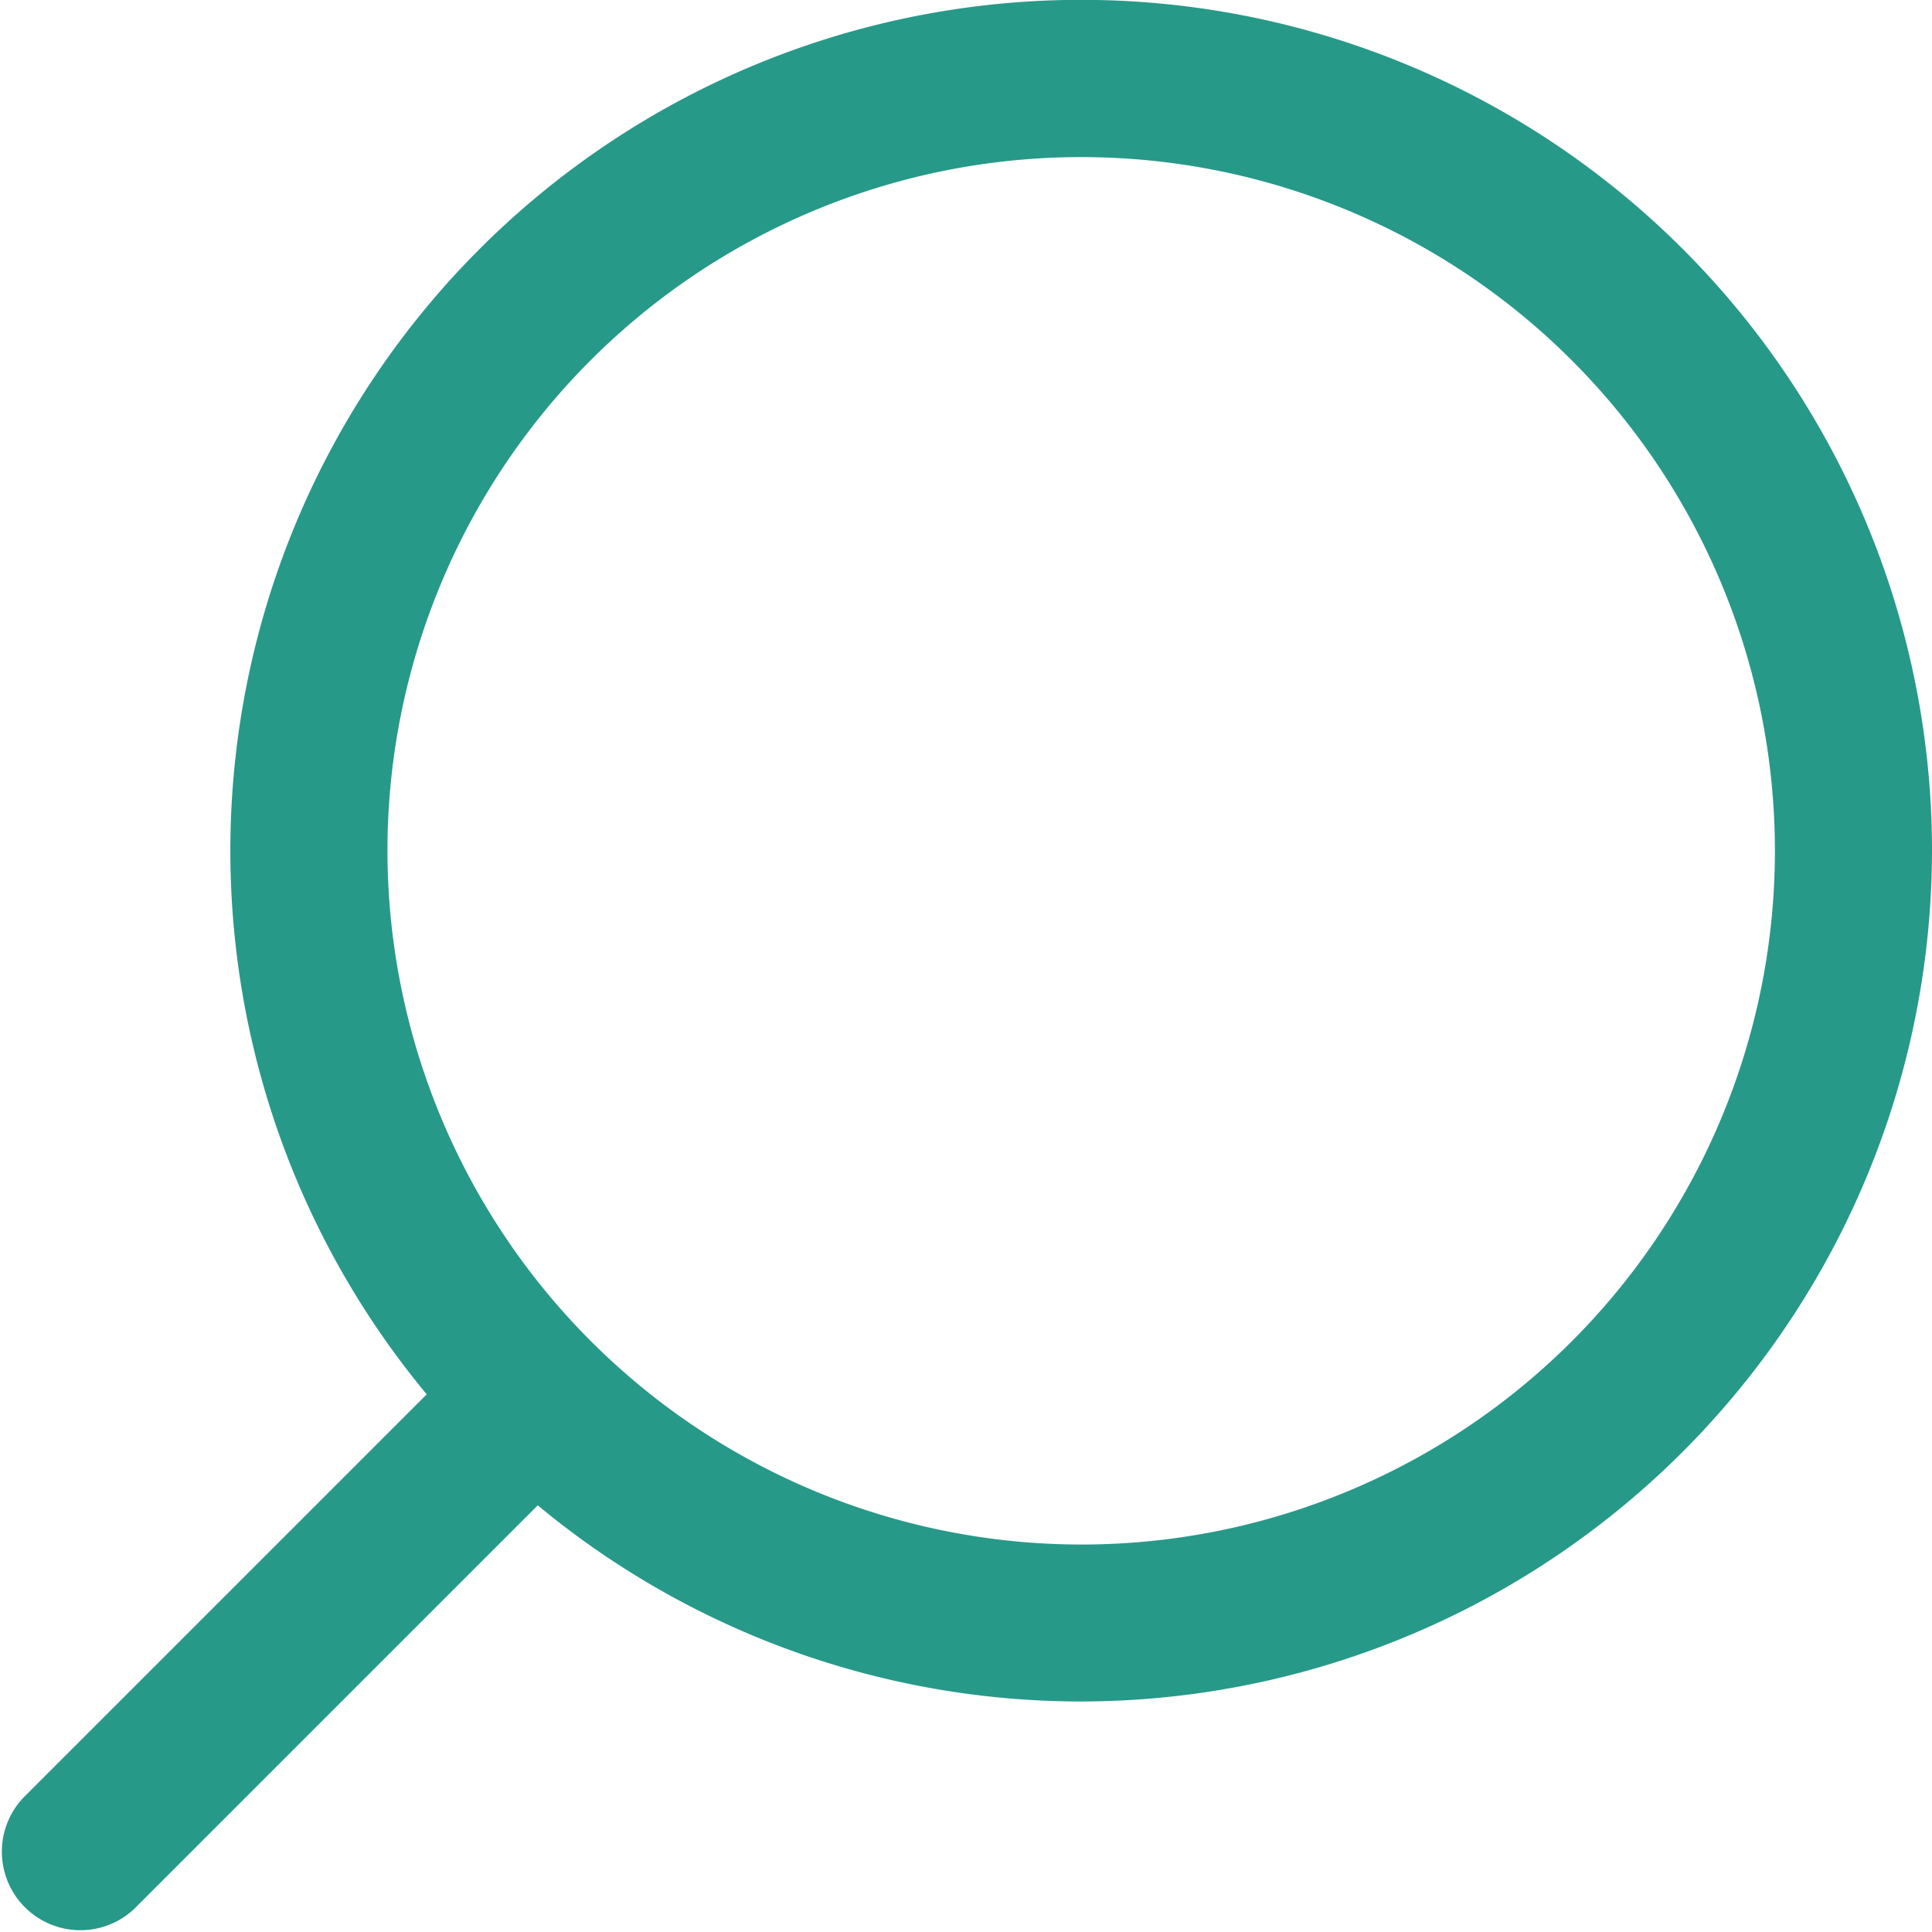 <?xml version="1.0" encoding="UTF-8"?> <svg xmlns="http://www.w3.org/2000/svg" width="24.867" height="24.867" viewBox="0 0 24.867 24.867"><defs><style>.a{fill:#279989;}</style></defs><g transform="translate(24.867) rotate(90)"><path class="a" d="M10.951,0A10.951,10.951,0,1,0,21.9,10.951,10.964,10.964,0,0,0,10.951,0Zm0,19.88a8.929,8.929,0,1,1,8.929-8.929A8.939,8.939,0,0,1,10.951,19.88Z"></path><g transform="translate(17.05 17.05)"><path class="a" d="M358.567,357.137l-5.8-5.8a1.011,1.011,0,0,0-1.429,1.429l5.8,5.8a1.011,1.011,0,0,0,1.429-1.429Z" transform="translate(-351.046 -351.046)"></path></g></g></svg> 